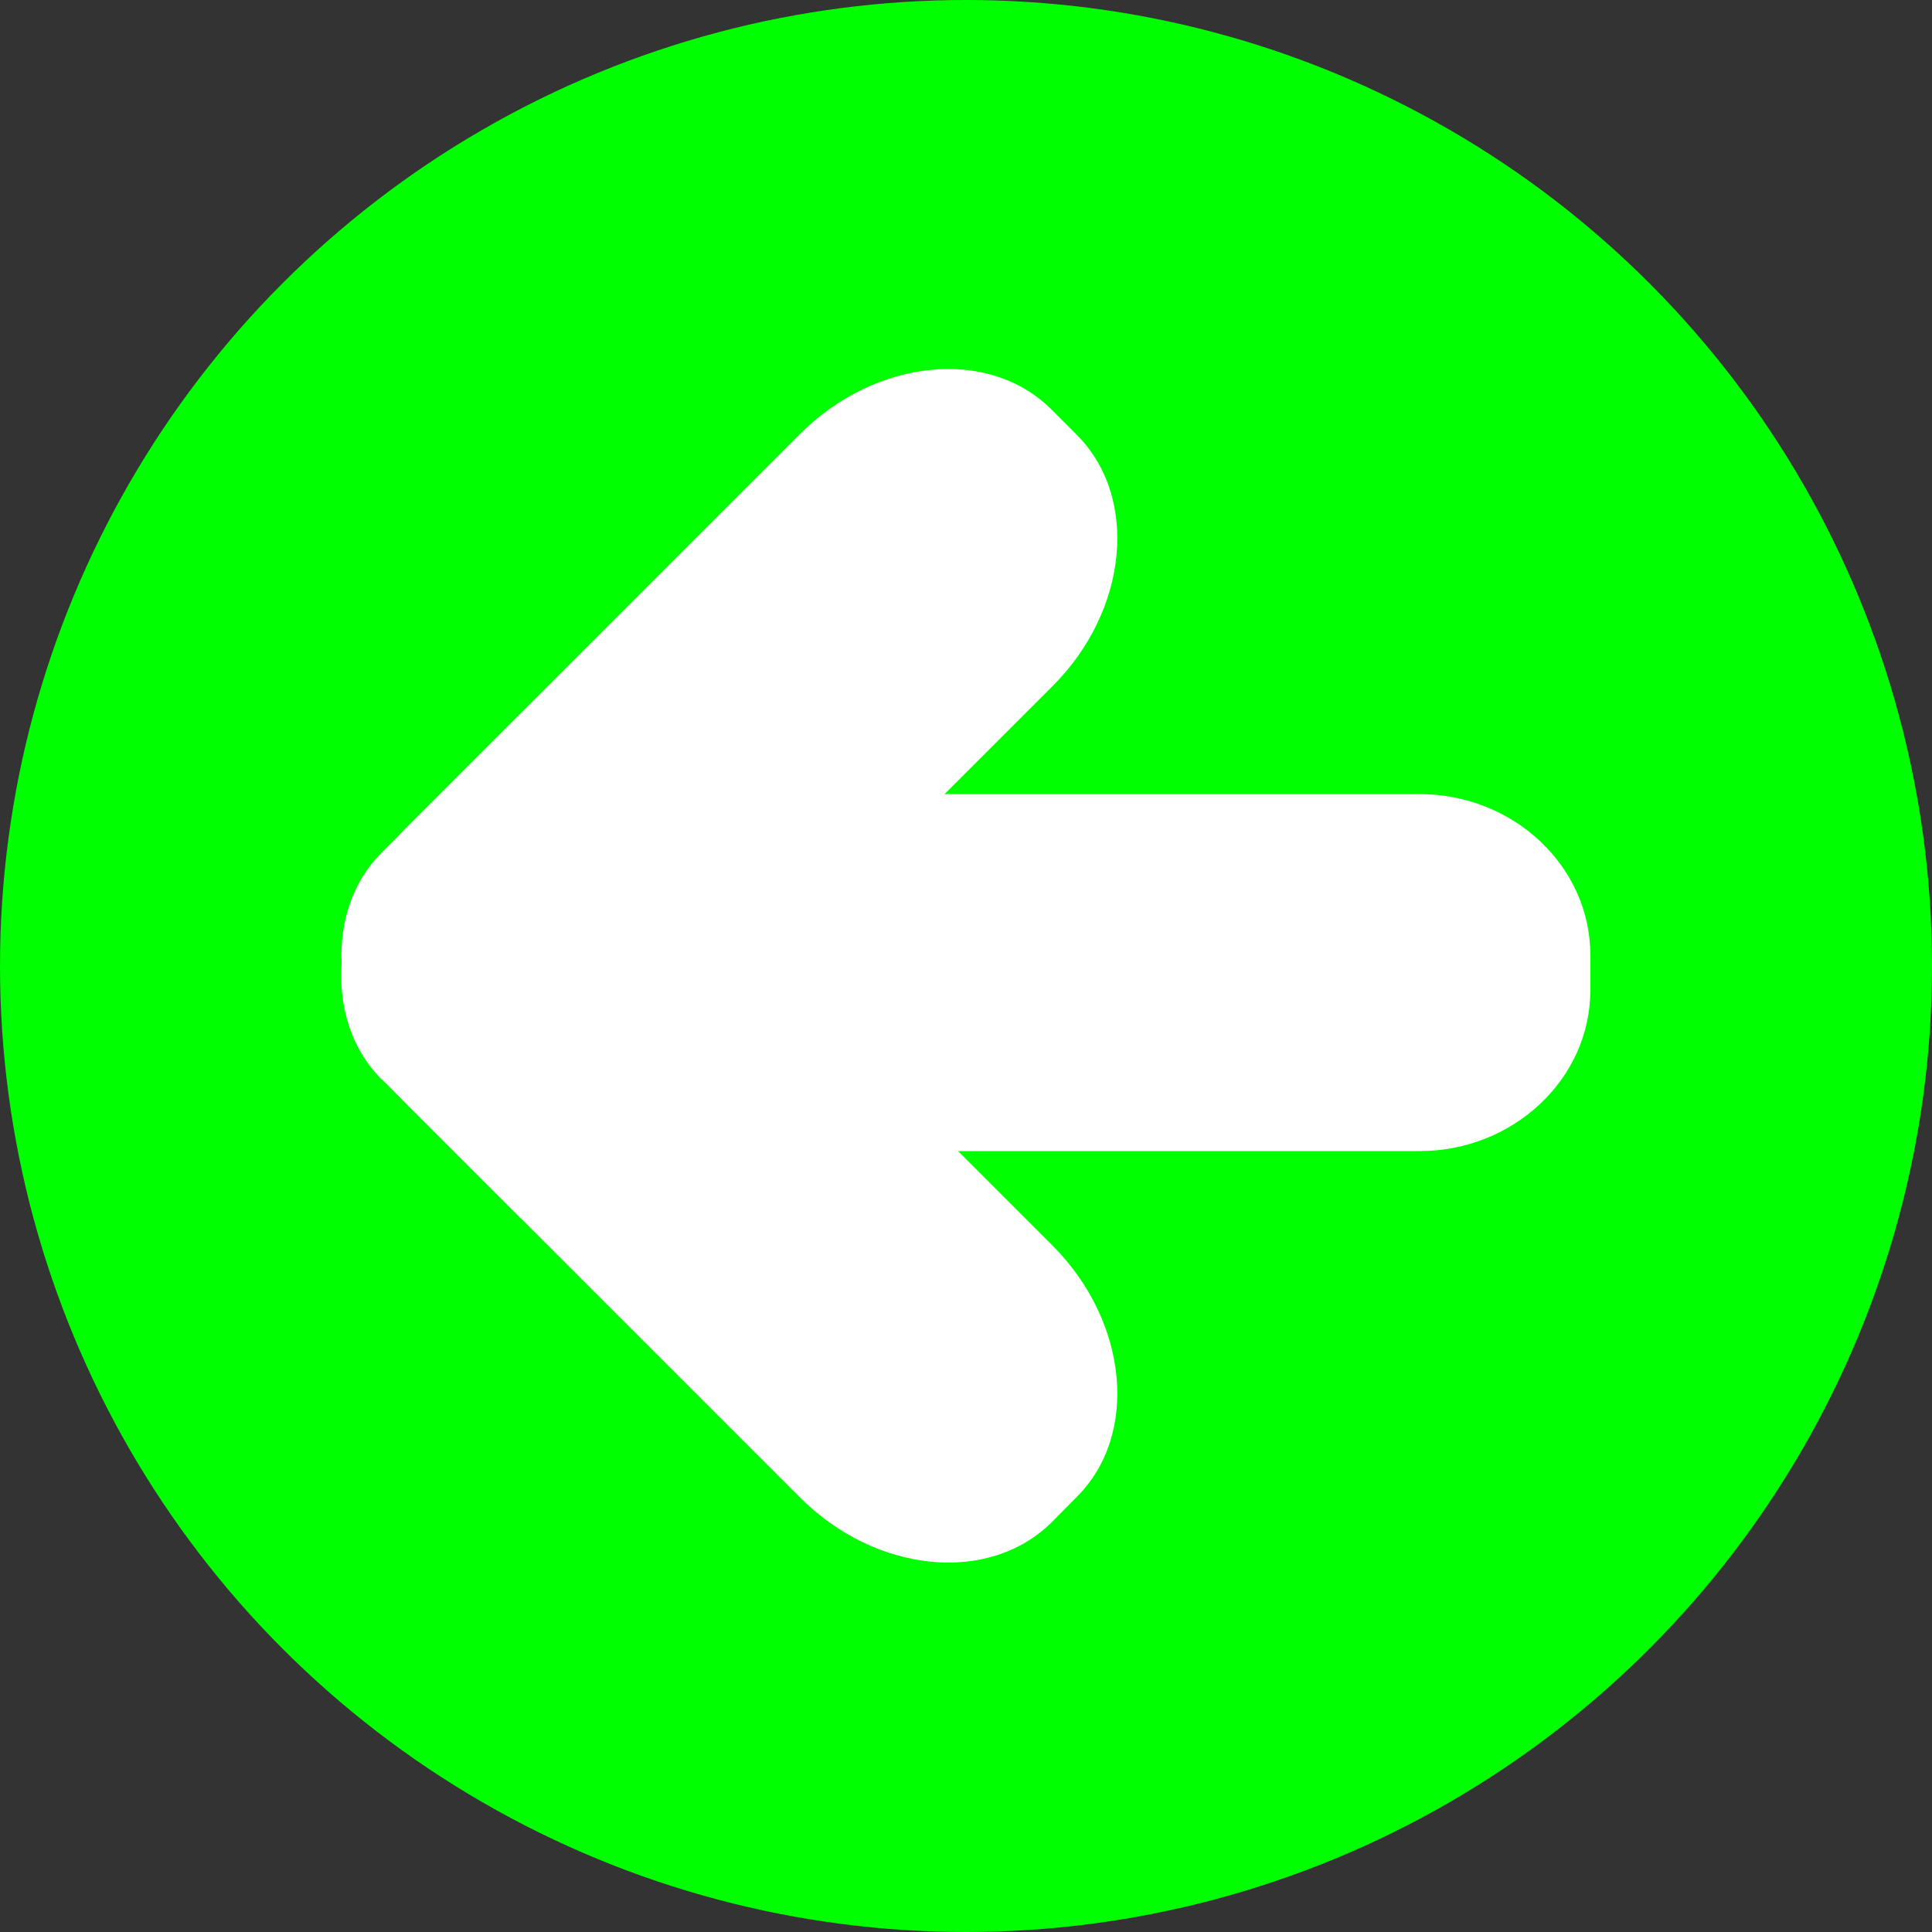 <!--?xml version="1.0" encoding="UTF-8" standalone="no"?-->
<!-- Creator: CorelDRAW -->

<svg xmlns:dc="http://purl.org/dc/elements/1.1/" xmlns:cc="http://creativecommons.org/ns#" xmlns:rdf="http://www.w3.org/1999/02/22-rdf-syntax-ns#" xmlns:svg="http://www.w3.org/2000/svg" xmlns="http://www.w3.org/2000/svg" xmlns:sodipodi="http://sodipodi.sourceforge.net/DTD/sodipodi-0.dtd" xmlns:inkscape="http://www.inkscape.org/namespaces/inkscape" xml:space="preserve" width="23.497mm" height="23.497mm" style="shape-rendering:geometricPrecision; text-rendering:geometricPrecision; image-rendering:optimizeQuality; fill-rule:evenodd; clip-rule:evenodd" viewBox="0 0 6.576 6.576" id="svg2" version="1.1" inkscape:version="0.48.3.1 r9886" sodipodi:docname="209.svg"><rect x="0" y="0" width="6.576" height="6.576" fill="#333333" stroke="none"/><sodipodi:namedview pagecolor="#ffffff" bordercolor="#666666" borderopacity="1" objecttolerance="10" gridtolerance="10" guidetolerance="10" inkscape:pageopacity="0" inkscape:pageshadow="2" inkscape:window-width="1440" inkscape:window-height="844" id="namedview16" showgrid="false" inkscape:zoom="5.6692836" inkscape:cx="35.524776" inkscape:cy="30.376078" inkscape:window-x="-4" inkscape:window-y="-4" inkscape:window-maximized="1" inkscape:current-layer="svg2"></sodipodi:namedview>
 <defs id="defs4">
  <style type="text/css" id="style6">
   
    .fil0 {fill:#006BF7}
    .fil1 {fill:white}
   
  </style>
 
  
  
  
 </defs>
 <g id="dark" inkscape:label="#g3006"><ellipse class="fil0" cx="3.288" cy="3.288" rx="3.288" ry="3.288" id="ellipse10" sodipodi:cx="3.2878599" sodipodi:cy="3.2878499" sodipodi:rx="3.2878399" sodipodi:ry="3.2878499" style="fill: rgb(0, 255, 0);"></ellipse></g><g id="shape" inkscape:label="#g3000"><g id="_170296432">
   <path id="_170299224" class="fil1" d="m 1.3,3.674 0.472,0.472 1.81,-1.81 C 3.84,2.079 3.878,1.693 3.665,1.48 l -0.086,-0.086 c -0.213,-0.213 -0.598,-0.175 -0.857,0.084 l -1.339,1.339 c -0.259,0.259 -0.296,0.644 -0.084,0.857 z" inkscape:connector-curvature="0" style="fill:#ffffff"></path>
   <path id="_170298136" class="fil1" d="M 1.772,2.429 1.3,2.901 c -0.213,0.213 -0.175,0.598 0.084,0.857 l 1.339,1.339 c 0.259,0.259 0.644,0.296 0.857,0.084 L 3.665,5.095 C 3.878,4.883 3.84,4.497 3.582,4.239 l -1.81,-1.81 z" inkscape:connector-curvature="0" style="fill:#ffffff"></path>
   <path id="_170296552" class="fil1" d="m 2.595,3.918 0,-1.215 2.237,0 c 0.32,0 0.581,0.246 0.581,0.547 l 0,0.121 c 0,0.301 -0.262,0.547 -0.581,0.547 l -2.237,0 z" inkscape:connector-curvature="0" style="fill:#ffffff"></path>
  </g></g>
</svg>